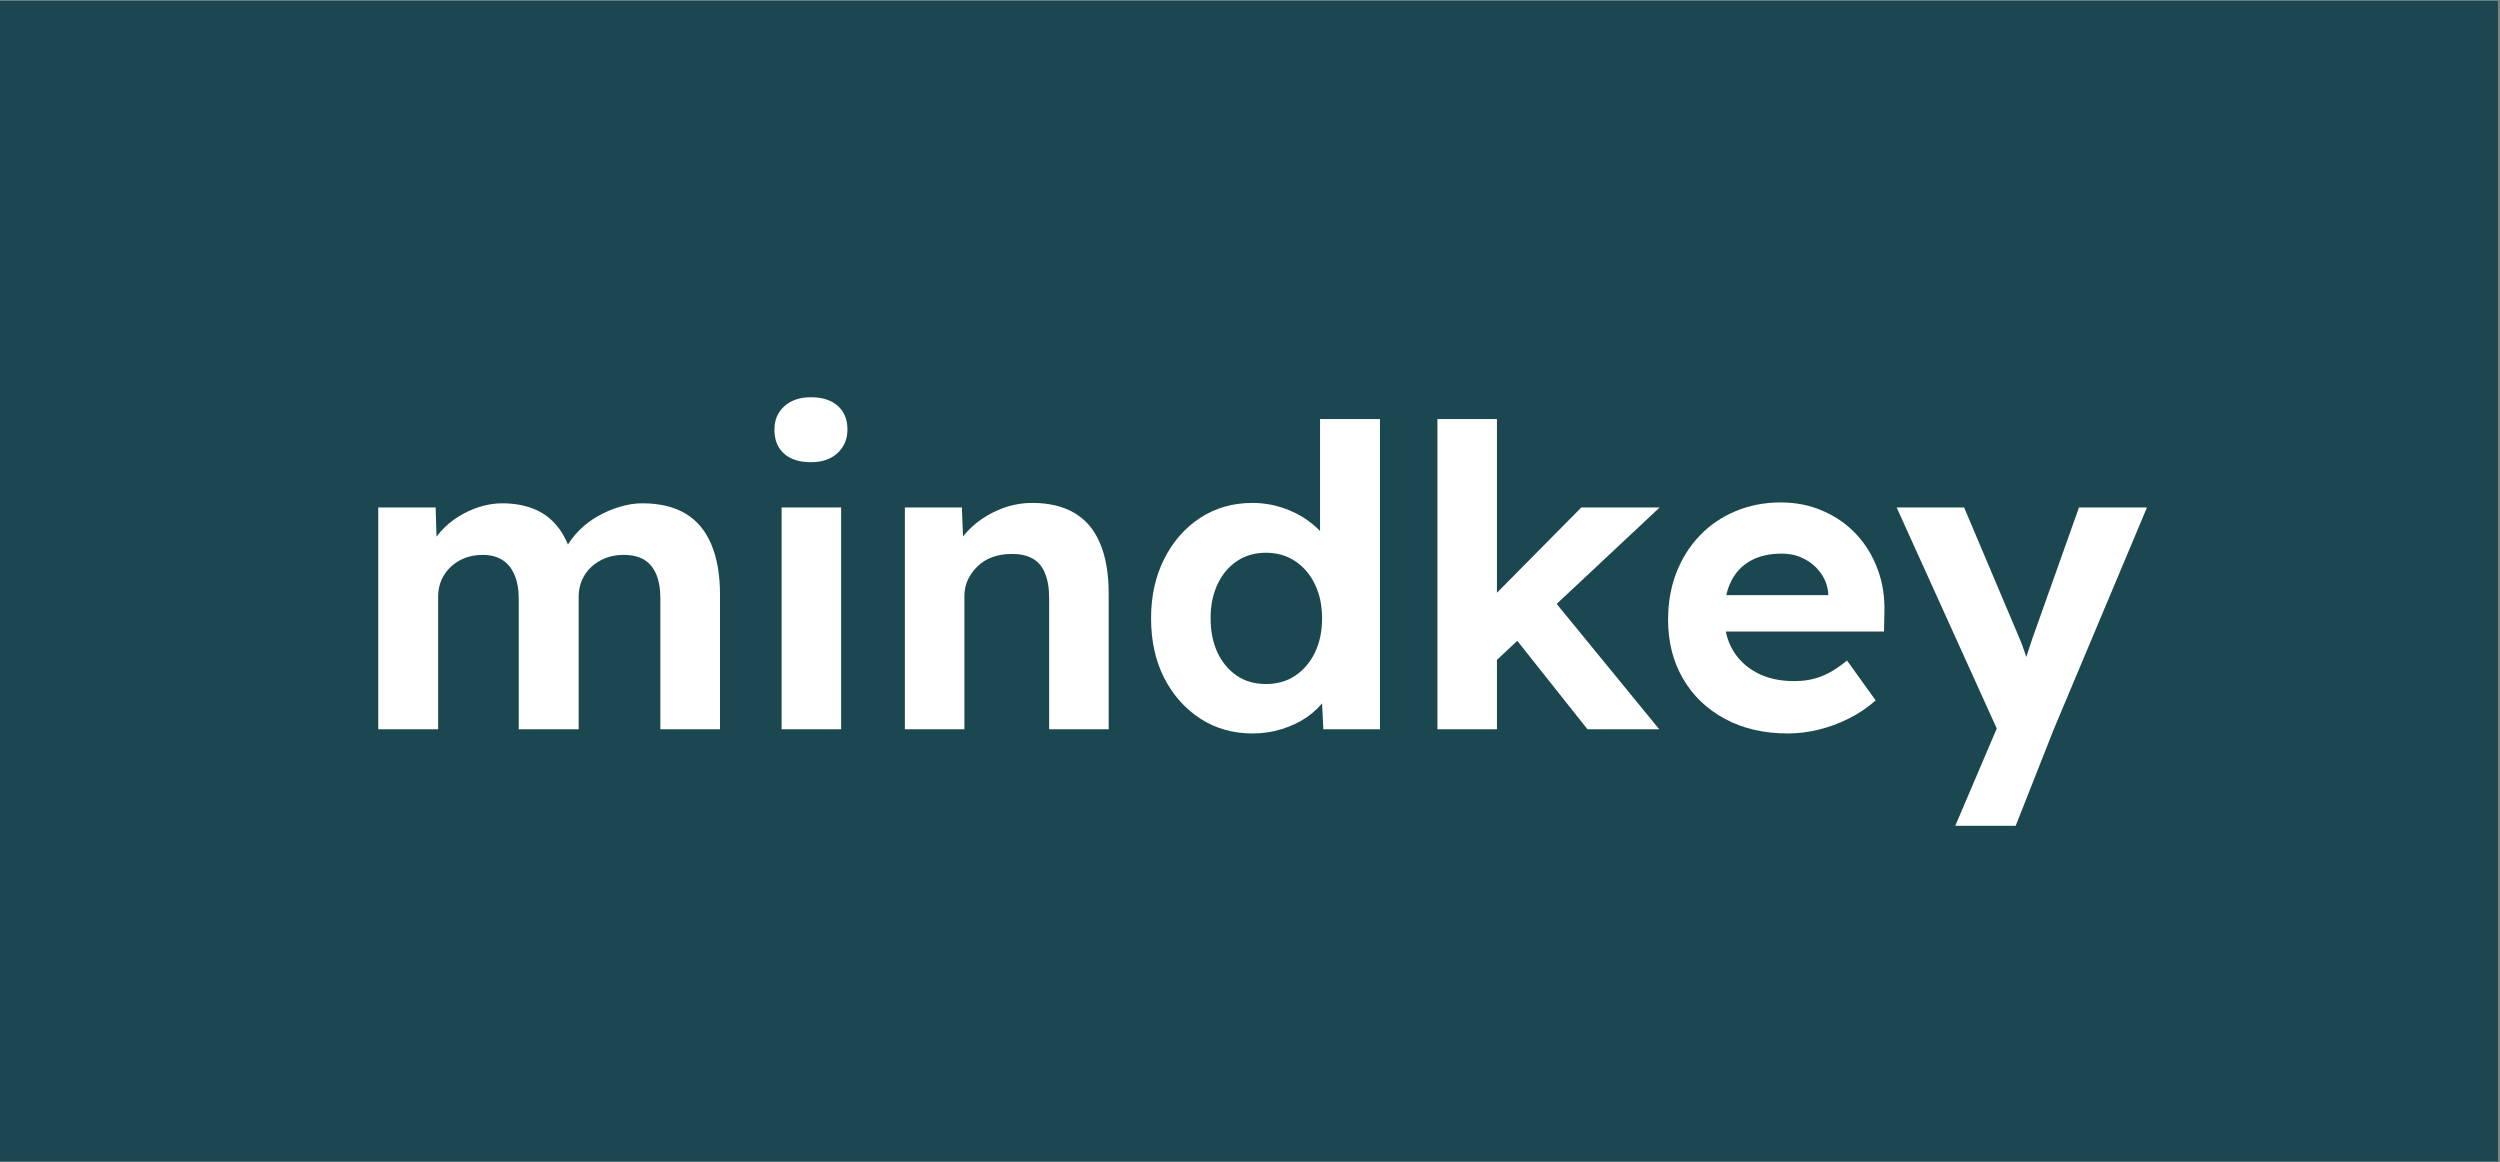 <svg version="1.0" preserveAspectRatio="xMidYMid meet" height="192" viewBox="0 0 309.75 144" zoomAndPan="magnify" width="413" xmlns:xlink="http://www.w3.org/1999/xlink" xmlns="http://www.w3.org/2000/svg"><rect x="0" y="0" width="309.75" height="144" fill="#808080" stroke="none"/><defs><g></g><clipPath id="78a251b388"><path clip-rule="nonzero" d="M 0 0.059 L 309.5 0.059 L 309.5 143.941 L 0 143.941 Z M 0 0.059"></path></clipPath></defs><g clip-path="url(#78a251b388)"><path fill-rule="nonzero" fill-opacity="1" d="M 0 0.059 L 309.5 0.059 L 309.5 143.941 L 0 143.941 Z M 0 0.059" fill="#ffffff"></path><path fill-rule="nonzero" fill-opacity="1" d="M 0 0.059 L 309.5 0.059 L 309.5 143.941 L 0 143.941 Z M 0 0.059" fill="#1b4850"></path></g><g fill-opacity="1" fill="#ffffff"><g transform="translate(43.225, 90.36)"><g><path d="M 3.641 0 L 3.641 -27.484 L 10.75 -27.484 L 10.906 -22.234 L 9.812 -22.031 C 10.195 -22.926 10.707 -23.738 11.344 -24.469 C 11.988 -25.195 12.727 -25.82 13.562 -26.344 C 14.395 -26.863 15.273 -27.27 16.203 -27.562 C 17.141 -27.852 18.078 -28 19.016 -28 C 20.43 -28 21.711 -27.773 22.859 -27.328 C 24.004 -26.879 24.973 -26.176 25.766 -25.219 C 26.566 -24.27 27.191 -23.016 27.641 -21.453 L 26.5 -21.562 L 26.859 -22.391 C 27.305 -23.223 27.875 -23.984 28.562 -24.672 C 29.258 -25.367 30.039 -25.957 30.906 -26.438 C 31.77 -26.926 32.672 -27.305 33.609 -27.578 C 34.547 -27.859 35.461 -28 36.359 -28 C 38.516 -28 40.301 -27.57 41.719 -26.719 C 43.133 -25.875 44.195 -24.602 44.906 -22.906 C 45.625 -21.207 45.984 -19.129 45.984 -16.672 L 45.984 0 L 38.594 0 L 38.594 -16.156 C 38.594 -17.406 38.422 -18.426 38.078 -19.219 C 37.734 -20.02 37.234 -20.617 36.578 -21.016 C 35.922 -21.41 35.07 -21.609 34.031 -21.609 C 33.227 -21.609 32.488 -21.477 31.812 -21.219 C 31.145 -20.957 30.555 -20.594 30.047 -20.125 C 29.547 -19.664 29.156 -19.113 28.875 -18.469 C 28.602 -17.832 28.469 -17.148 28.469 -16.422 L 28.469 0 L 21.047 0 L 21.047 -16.203 C 21.047 -17.348 20.867 -18.328 20.516 -19.141 C 20.172 -19.953 19.672 -20.566 19.016 -20.984 C 18.359 -21.398 17.547 -21.609 16.578 -21.609 C 15.773 -21.609 15.035 -21.477 14.359 -21.219 C 13.691 -20.957 13.113 -20.594 12.625 -20.125 C 12.133 -19.664 11.75 -19.125 11.469 -18.5 C 11.195 -17.875 11.062 -17.195 11.062 -16.469 L 11.062 0 Z M 3.641 0"></path></g></g></g><g fill-opacity="1" fill="#ffffff"><g transform="translate(92.529, 90.36)"><g><path d="M 4.312 0 L 4.312 -27.484 L 11.688 -27.484 L 11.688 0 Z M 7.953 -33.094 C 6.523 -33.094 5.41 -33.445 4.609 -34.156 C 3.816 -34.863 3.422 -35.859 3.422 -37.141 C 3.422 -38.316 3.828 -39.273 4.641 -40.016 C 5.461 -40.766 6.566 -41.141 7.953 -41.141 C 9.367 -41.141 10.473 -40.785 11.266 -40.078 C 12.066 -39.367 12.469 -38.391 12.469 -37.141 C 12.469 -35.961 12.062 -34.992 11.25 -34.234 C 10.438 -33.473 9.336 -33.094 7.953 -33.094 Z M 7.953 -33.094"></path></g></g></g><g fill-opacity="1" fill="#ffffff"><g transform="translate(108.427, 90.36)"><g><path d="M 3.688 0 L 3.688 -27.484 L 10.75 -27.484 L 10.969 -21.875 L 9.5 -21.25 C 9.883 -22.5 10.57 -23.633 11.562 -24.656 C 12.551 -25.676 13.738 -26.492 15.125 -27.109 C 16.508 -27.734 17.961 -28.047 19.484 -28.047 C 21.555 -28.047 23.297 -27.629 24.703 -26.797 C 26.109 -25.973 27.164 -24.719 27.875 -23.031 C 28.582 -21.352 28.938 -19.285 28.938 -16.828 L 28.938 0 L 21.562 0 L 21.562 -16.266 C 21.562 -17.504 21.383 -18.539 21.031 -19.375 C 20.688 -20.207 20.16 -20.812 19.453 -21.188 C 18.742 -21.57 17.867 -21.75 16.828 -21.719 C 15.992 -21.719 15.223 -21.586 14.516 -21.328 C 13.805 -21.066 13.203 -20.691 12.703 -20.203 C 12.203 -19.723 11.801 -19.172 11.5 -18.547 C 11.207 -17.922 11.062 -17.242 11.062 -16.516 L 11.062 0 L 7.422 0 C 6.629 0 5.922 0 5.297 0 C 4.672 0 4.133 0 3.688 0 Z M 3.688 0"></path></g></g></g><g fill-opacity="1" fill="#ffffff"><g transform="translate(140.743, 90.36)"><g><path d="M 14.438 0.516 C 12.02 0.516 9.863 -0.098 7.969 -1.328 C 6.082 -2.555 4.594 -4.234 3.5 -6.359 C 2.414 -8.492 1.875 -10.961 1.875 -13.766 C 1.875 -16.504 2.414 -18.953 3.5 -21.109 C 4.594 -23.273 6.082 -24.973 7.969 -26.203 C 9.863 -27.43 12.02 -28.047 14.438 -28.047 C 15.719 -28.047 16.957 -27.848 18.156 -27.453 C 19.352 -27.055 20.426 -26.508 21.375 -25.812 C 22.332 -25.125 23.102 -24.352 23.688 -23.5 C 24.281 -22.656 24.609 -21.785 24.672 -20.891 L 22.812 -20.516 L 22.812 -38.438 L 30.234 -38.438 L 30.234 0 L 23.219 0 L 22.906 -6.344 L 24.359 -6.188 C 24.297 -5.32 23.984 -4.488 23.422 -3.688 C 22.867 -2.895 22.133 -2.176 21.219 -1.531 C 20.301 -0.895 19.258 -0.395 18.094 -0.031 C 16.938 0.332 15.719 0.516 14.438 0.516 Z M 16.109 -5.609 C 17.492 -5.609 18.703 -5.953 19.734 -6.641 C 20.773 -7.336 21.586 -8.289 22.172 -9.5 C 22.766 -10.719 23.062 -12.141 23.062 -13.766 C 23.062 -15.359 22.766 -16.758 22.172 -17.969 C 21.586 -19.188 20.773 -20.141 19.734 -20.828 C 18.703 -21.523 17.492 -21.875 16.109 -21.875 C 14.723 -21.875 13.52 -21.523 12.5 -20.828 C 11.477 -20.141 10.68 -19.188 10.109 -17.969 C 9.535 -16.758 9.25 -15.359 9.25 -13.766 C 9.25 -12.141 9.535 -10.719 10.109 -9.5 C 10.68 -8.289 11.477 -7.336 12.5 -6.641 C 13.52 -5.953 14.723 -5.609 16.109 -5.609 Z M 16.109 -5.609"></path></g></g></g><g fill-opacity="1" fill="#ffffff"><g transform="translate(174.409, 90.36)"><g><path d="M 10.703 -8.266 L 8.516 -14.344 L 21.516 -27.484 L 31.219 -27.484 Z M 3.688 0 L 3.688 -38.438 L 11.062 -38.438 L 11.062 0 Z M 22.281 0 L 12.422 -12.422 L 17.609 -16.578 L 31.172 0 Z M 22.281 0"></path></g></g></g><g fill-opacity="1" fill="#ffffff"><g transform="translate(204.802, 90.36)"><g><path d="M 16.734 0.516 C 13.754 0.516 11.145 -0.086 8.906 -1.297 C 6.676 -2.504 4.945 -4.164 3.719 -6.281 C 2.488 -8.395 1.875 -10.82 1.875 -13.562 C 1.875 -15.707 2.219 -17.66 2.906 -19.422 C 3.602 -21.191 4.57 -22.723 5.812 -24.016 C 7.062 -25.316 8.539 -26.32 10.25 -27.031 C 11.969 -27.75 13.832 -28.109 15.844 -28.109 C 17.719 -28.109 19.453 -27.758 21.047 -27.062 C 22.641 -26.375 24.016 -25.414 25.172 -24.188 C 26.328 -22.957 27.219 -21.5 27.844 -19.812 C 28.469 -18.133 28.742 -16.328 28.672 -14.391 L 28.625 -12.109 L 6.547 -12.109 L 5.344 -16.625 L 22.547 -16.625 L 21.719 -15.688 L 21.719 -16.828 C 21.645 -17.766 21.336 -18.602 20.797 -19.344 C 20.266 -20.094 19.582 -20.68 18.75 -21.109 C 17.926 -21.547 16.992 -21.766 15.953 -21.766 C 14.422 -21.766 13.129 -21.469 12.078 -20.875 C 11.023 -20.289 10.219 -19.426 9.656 -18.281 C 9.102 -17.145 8.828 -15.758 8.828 -14.125 C 8.828 -12.469 9.18 -11.031 9.891 -9.812 C 10.609 -8.602 11.613 -7.66 12.906 -6.984 C 14.207 -6.305 15.742 -5.969 17.516 -5.969 C 18.723 -5.969 19.828 -6.16 20.828 -6.547 C 21.836 -6.93 22.91 -7.586 24.047 -8.516 L 27.594 -3.578 C 26.582 -2.68 25.469 -1.93 24.25 -1.328 C 23.039 -0.723 21.797 -0.266 20.516 0.047 C 19.234 0.359 17.973 0.516 16.734 0.516 Z M 16.734 0.516"></path></g></g></g><g fill-opacity="1" fill="#ffffff"><g transform="translate(234.728, 90.36)"><g><path d="M 7.531 11.953 L 13.562 -2.188 L 13.656 2.078 L 0.266 -27.484 L 8.625 -27.484 L 15.328 -11.641 C 15.598 -11.047 15.863 -10.359 16.125 -9.578 C 16.383 -8.805 16.602 -8.07 16.781 -7.375 L 15.531 -6.812 C 15.77 -7.395 16.02 -8.066 16.281 -8.828 C 16.539 -9.586 16.812 -10.406 17.094 -11.281 L 22.859 -27.484 L 31.281 -27.484 L 19.734 0 L 15.016 11.953 Z M 7.531 11.953"></path></g></g></g></svg>